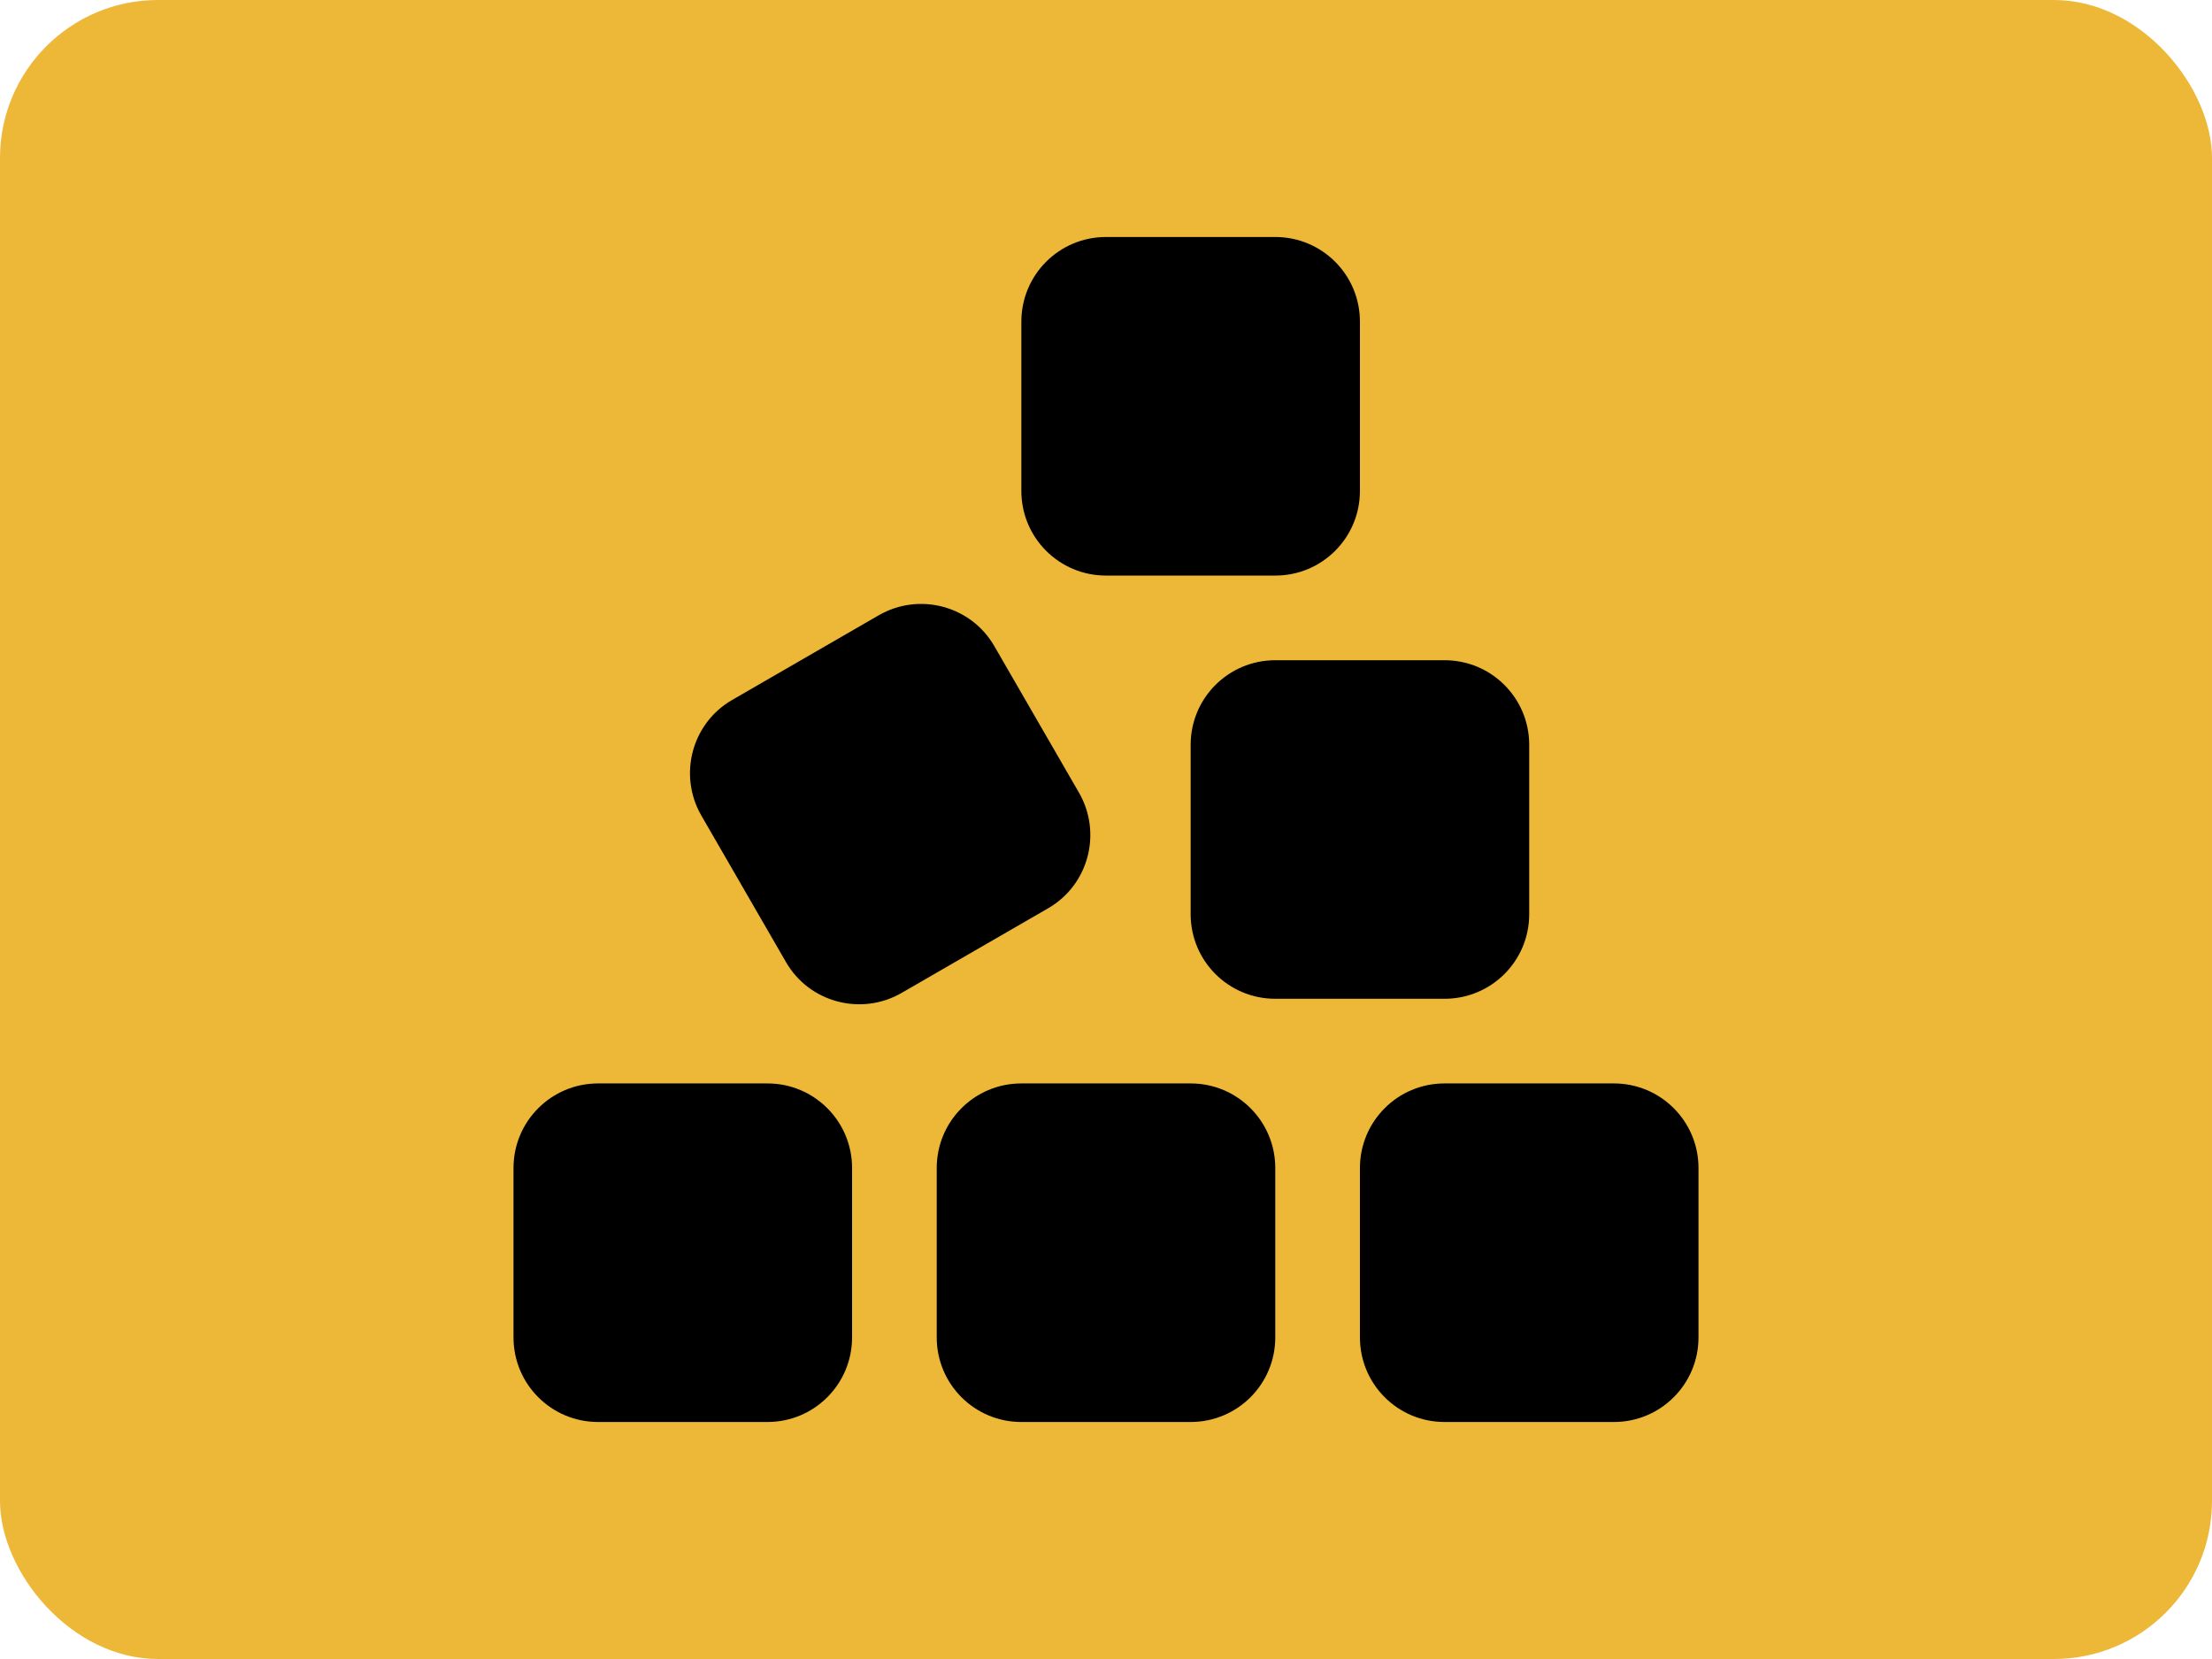 <svg width="112" height="84" viewBox="0 0 112 84" fill="none" xmlns="http://www.w3.org/2000/svg">
<rect width="112" height="84" rx="8" fill="#EDB838"/>
<path d="M51.714 16.286V24.857C51.714 27.228 53.63 29.143 56 29.143H64.571C66.942 29.143 68.857 27.228 68.857 24.857V16.286C68.857 13.915 66.942 12 64.571 12H56C53.63 12 51.714 13.915 51.714 16.286ZM37.076 35.438C35.027 36.616 34.33 39.241 35.509 41.29L39.795 48.71C40.973 50.759 43.598 51.455 45.647 50.277L53.067 45.991C55.116 44.812 55.812 42.188 54.634 40.138L50.348 32.719C49.17 30.67 46.545 29.973 44.495 31.152L37.076 35.438ZM64.571 33.429C62.201 33.429 60.286 35.344 60.286 37.714V46.286C60.286 48.656 62.201 50.571 64.571 50.571H73.143C75.513 50.571 77.429 48.656 77.429 46.286V37.714C77.429 35.344 75.513 33.429 73.143 33.429H64.571ZM73.143 54.857C70.772 54.857 68.857 56.772 68.857 59.143V67.714C68.857 70.085 70.772 72 73.143 72H81.714C84.085 72 86 70.085 86 67.714V59.143C86 56.772 84.085 54.857 81.714 54.857H73.143ZM47.429 59.143V67.714C47.429 70.085 49.344 72 51.714 72H60.286C62.656 72 64.571 70.085 64.571 67.714V59.143C64.571 56.772 62.656 54.857 60.286 54.857H51.714C49.344 54.857 47.429 56.772 47.429 59.143ZM30.286 54.857C27.915 54.857 26 56.772 26 59.143V67.714C26 70.085 27.915 72 30.286 72H38.857C41.228 72 43.143 70.085 43.143 67.714V59.143C43.143 56.772 41.228 54.857 38.857 54.857H30.286Z" fill="black"/>
</svg>
